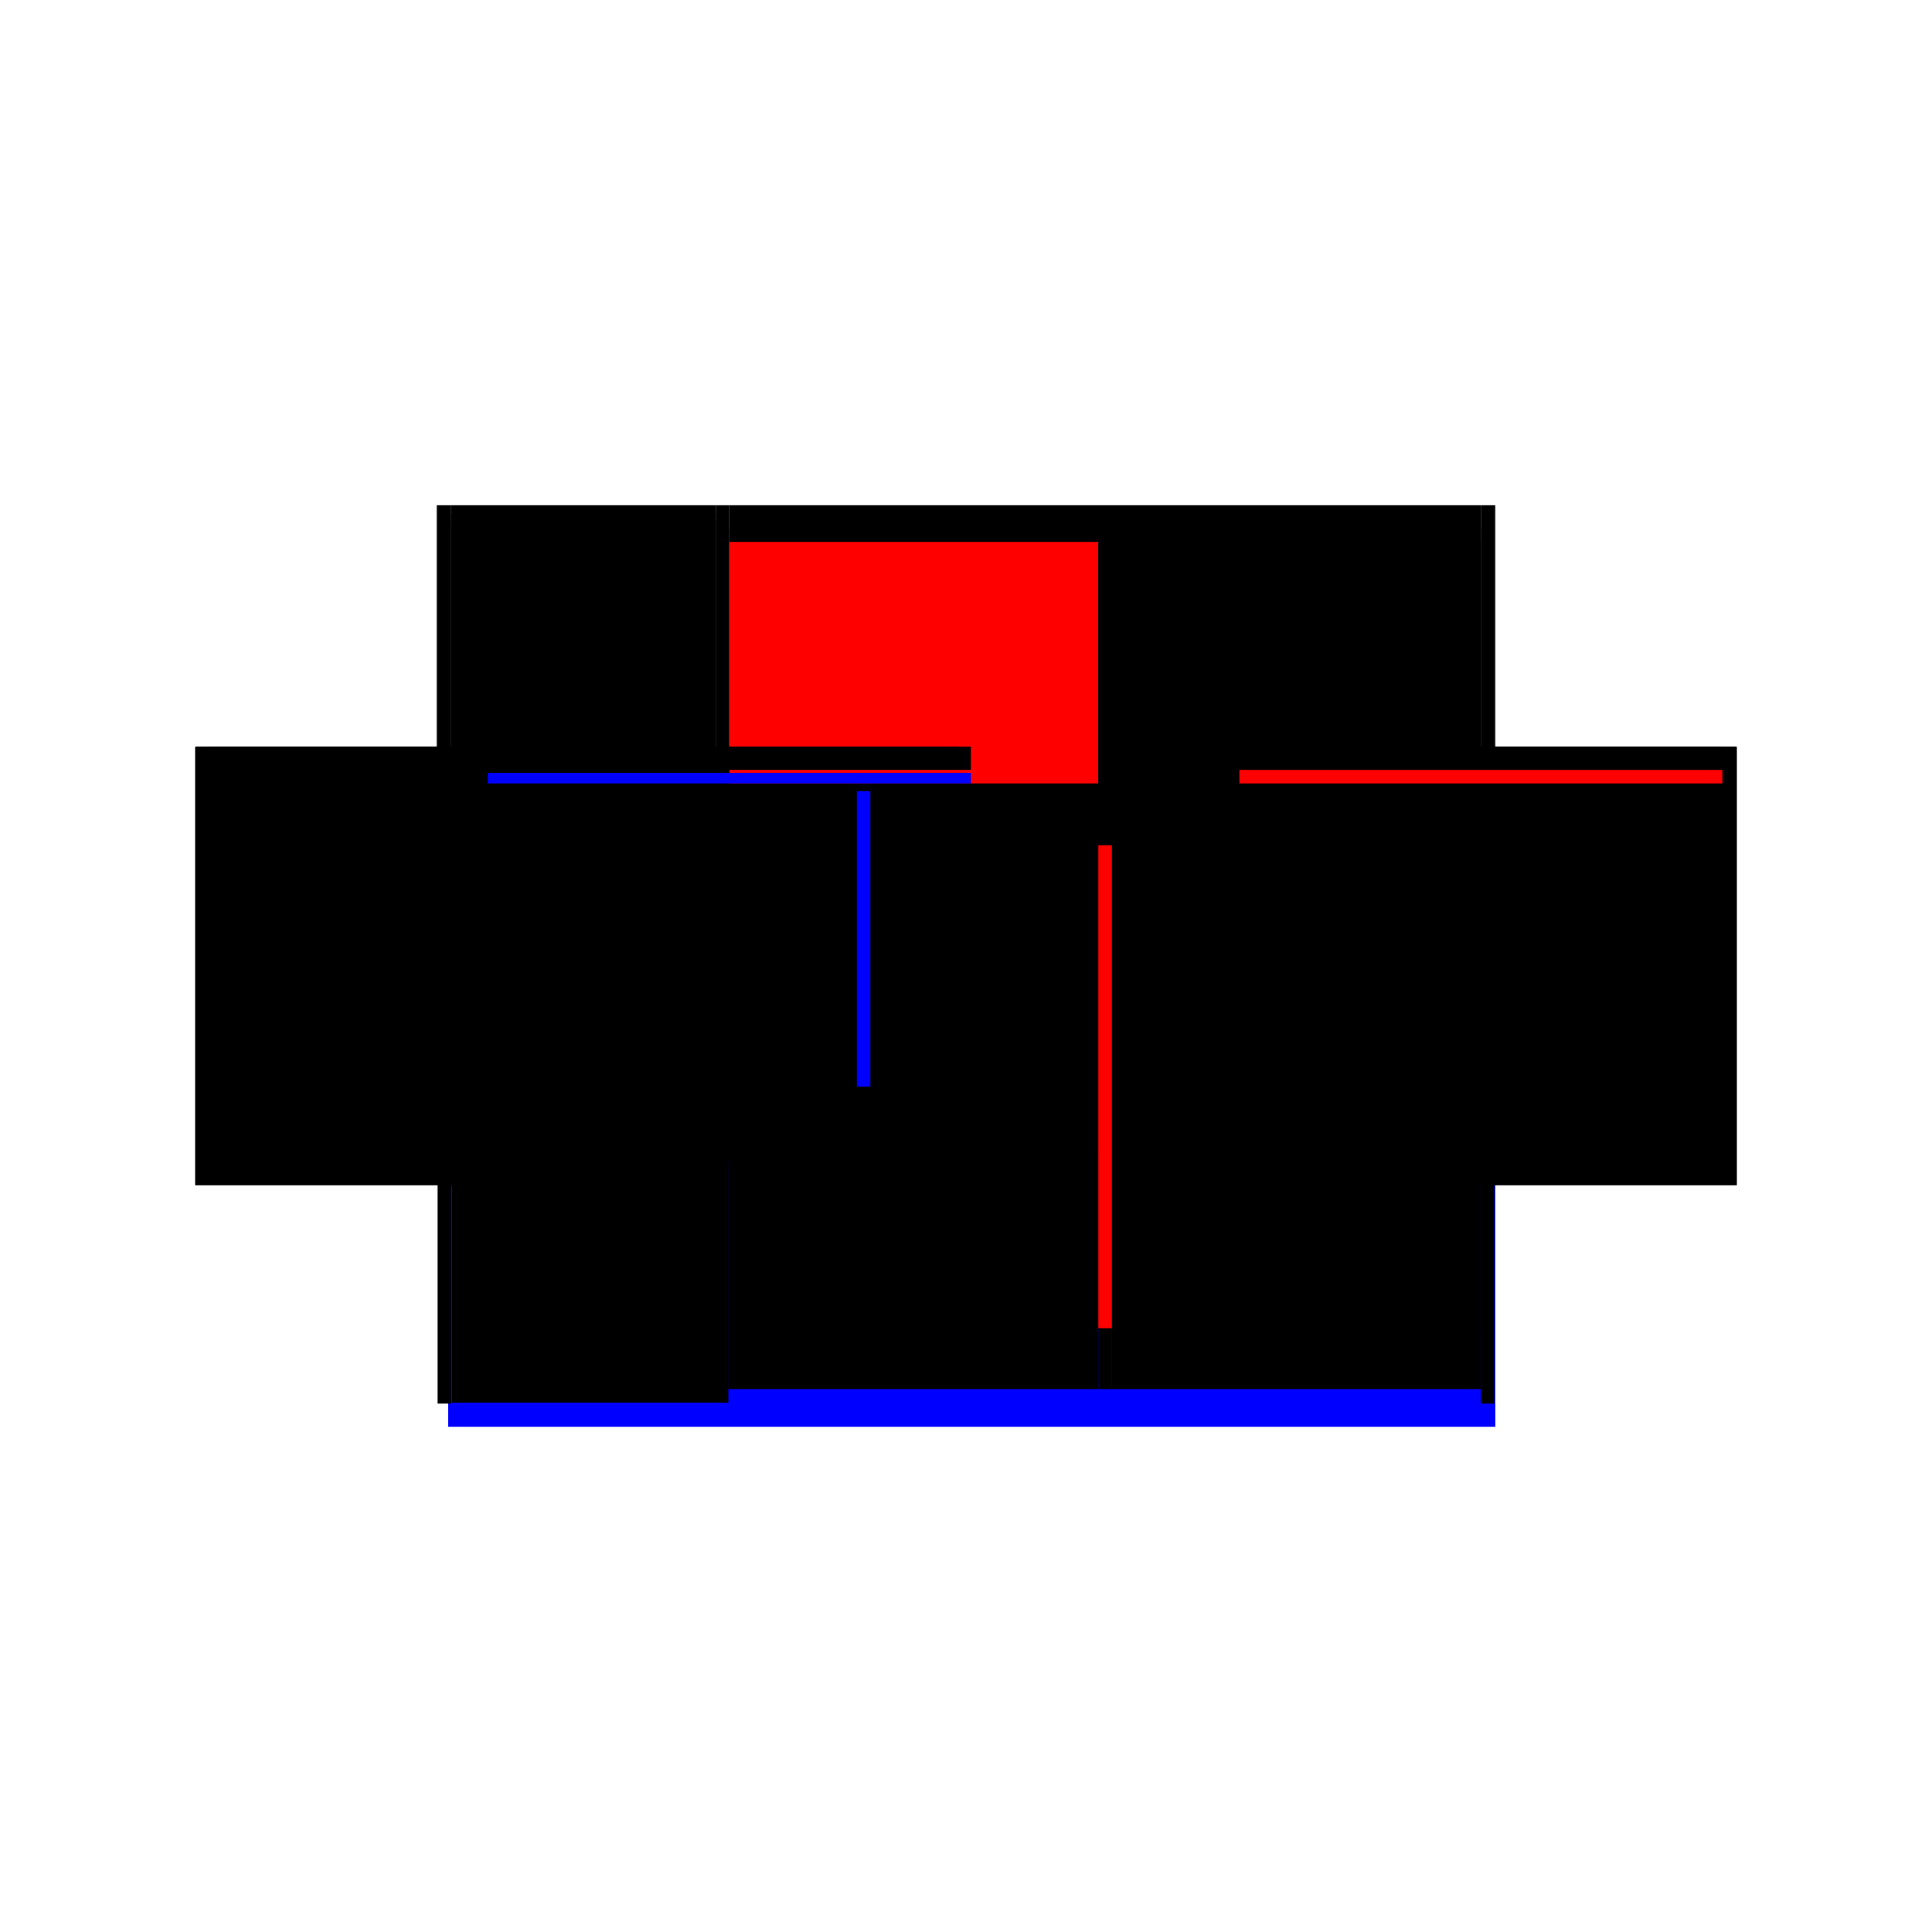 <?xml version="1.0" encoding="utf-8" ?>
<svg xmlns="http://www.w3.org/2000/svg" xmlns:ev="http://www.w3.org/2001/xml-events" xmlns:xlink="http://www.w3.org/1999/xlink" baseProfile="full" height="100%" version="1.1" viewBox="-1,-1,2,2" width="100%">
  <defs>
    <style type="text/css"><![CDATA[.vectorEffectClass {vector-effect: non-scaling-stroke;}]]></style>
  </defs>
  <line class="vectorEffectClass" fill="none" stroke="blue" stroke-width="0.5" x1="-0.536" x2="0.548" y1="0.227" y2="0.227"/>
  <line class="vectorEffectClass" fill="none" stroke="black" stroke-width="0.5" x1="-0.245" x2="0.533" y1="-0.227" y2="-0.227"/>
  <line class="vectorEffectClass" fill="none" stroke="black" stroke-width="0.5" x1="-0.548" x2="-0.548" y1="0.227" y2="-0.227"/>
  <line class="vectorEffectClass" fill="none" stroke="black" stroke-width="0.5" x1="0.548" x2="0.548" y1="0.227" y2="-0.227"/>
  <line class="vectorEffectClass" fill="none" stroke="black" stroke-width="0.5" x1="-0.533" x2="-0.259" y1="-0.227" y2="-0.227"/>
  <line class="vectorEffectClass" fill="none" stroke="black" stroke-width="0.5" x1="-0.547" x2="-0.533" y1="-0.227" y2="-0.227"/>
  <line class="vectorEffectClass" fill="none" stroke="black" stroke-width="0.5" x1="-0.259" x2="-0.245" y1="-0.227" y2="-0.227"/>
  <line class="vectorEffectClass" fill="none" stroke="black" stroke-width="0.5" x1="0.533" x2="0.547" y1="-0.227" y2="-0.227"/>
  <line class="vectorEffectClass" fill="none" stroke="black" stroke-width="0.5" x1="-0.548" x2="-0.547" y1="-0.227" y2="-0.227"/>
  <line class="vectorEffectClass" fill="none" stroke="black" stroke-width="0.5" x1="0.547" x2="0.548" y1="-0.227" y2="-0.227"/>
  <line class="vectorEffectClass" fill="none" stroke="black" stroke-dasharray="5.0 5.0" stroke-width="0.5" x1="-0.245" x2="0.533" y1="-0.203" y2="-0.203"/>
  <line class="vectorEffectClass" fill="none" stroke="black" stroke-dasharray="5.0 5.0" stroke-width="0.5" x1="-0.547" x2="-0.547" y1="0.203" y2="-0.227"/>
  <line class="vectorEffectClass" fill="none" stroke="black" stroke-dasharray="5.0 5.0" stroke-width="0.5" x1="0.547" x2="0.547" y1="0.203" y2="-0.227"/>
  <line class="vectorEffectClass" fill="none" stroke="black" stroke-dasharray="5.0 5.0" stroke-width="0.5" x1="-0.533" x2="-0.533" y1="0.203" y2="-0.211"/>
  <line class="vectorEffectClass" fill="none" stroke="black" stroke-dasharray="5.0 5.0" stroke-width="0.5" x1="-0.259" x2="-0.259" y1="0.187" y2="-0.211"/>
  <line class="vectorEffectClass" fill="none" stroke="black" stroke-dasharray="5.0 5.0" stroke-width="0.5" x1="-0.245" x2="0.137" y1="0.188" y2="0.188"/>
  <line class="vectorEffectClass" fill="none" stroke="black" stroke-dasharray="5.0 5.0" stroke-width="0.5" x1="0.151" x2="0.533" y1="0.188" y2="0.188"/>
  <line class="vectorEffectClass" fill="none" stroke="red" stroke-dasharray="5.0 5.0" stroke-width="0.5" x1="-0.245" x2="0.137" y1="-0.189" y2="-0.189"/>
  <line class="vectorEffectClass" fill="none" stroke="black" stroke-dasharray="5.0 5.0" stroke-width="0.5" x1="0.151" x2="0.533" y1="-0.189" y2="-0.189"/>
  <line class="vectorEffectClass" fill="none" stroke="black" stroke-dasharray="5.0 5.0" stroke-width="0.5" x1="-0.245" x2="0.137" y1="0.125" y2="0.125"/>
  <line class="vectorEffectClass" fill="none" stroke="black" stroke-dasharray="5.0 5.0" stroke-width="0.5" x1="0.151" x2="0.533" y1="0.125" y2="0.125"/>
  <line class="vectorEffectClass" fill="none" stroke="black" stroke-dasharray="5.0 5.0" stroke-width="0.5" x1="-0.245" x2="-0.245" y1="0.125" y2="-0.189"/>
  <line class="vectorEffectClass" fill="none" stroke="black" stroke-dasharray="5.0 5.0" stroke-width="0.5" x1="0.533" x2="0.533" y1="0.125" y2="-0.189"/>
  <line class="vectorEffectClass" fill="none" stroke="blue" stroke-dasharray="5.0 5.0" stroke-width="0.5" x1="0.137" x2="0.137" y1="0.125" y2="-0.181"/>
  <line class="vectorEffectClass" fill="none" stroke="black" stroke-dasharray="5.0 5.0" stroke-width="0.5" x1="0.151" x2="0.151" y1="0.125" y2="-0.189"/>
  <line class="vectorEffectClass" fill="none" stroke="black" stroke-dasharray="5.0 5.0" stroke-width="0.5" x1="-0.532" x2="-0.246" y1="0.202" y2="0.202"/>
  <line class="vectorEffectClass" fill="none" stroke="black" stroke-dasharray="5.0 5.0" stroke-width="0.5" x1="-0.533" x2="-0.259" y1="-0.211" y2="-0.211"/>
  <line class="vectorEffectClass" fill="none" stroke="black" stroke-dasharray="5.0 5.0" stroke-width="0.5" x1="-0.533" x2="-0.259" y1="-0.218" y2="-0.218"/>
  <line class="vectorEffectClass" fill="none" stroke="black" stroke-dasharray="5.0 5.0" stroke-width="0.5" x1="-0.532" x2="-0.259" y1="0.187" y2="0.187"/>
  <line class="vectorEffectClass" fill="none" stroke="black" stroke-dasharray="5.0 5.0" stroke-width="0.5" x1="-0.245" x2="-0.245" y1="0.188" y2="0.125"/>
  <line class="vectorEffectClass" fill="none" stroke="black" stroke-dasharray="5.0 5.0" stroke-width="0.5" x1="0.533" x2="0.533" y1="0.188" y2="0.125"/>
  <line class="vectorEffectClass" fill="none" stroke="black" stroke-dasharray="5.0 5.0" stroke-width="0.5" x1="0.137" x2="0.137" y1="0.188" y2="0.125"/>
  <line class="vectorEffectClass" fill="none" stroke="black" stroke-dasharray="5.0 5.0" stroke-width="0.5" x1="0.151" x2="0.151" y1="0.188" y2="0.125"/>
  <line class="vectorEffectClass" fill="none" stroke="black" stroke-dasharray="5.0 5.0" stroke-width="0.5" x1="-0.245" x2="-0.245" y1="-0.203" y2="-0.227"/>
  <line class="vectorEffectClass" fill="none" stroke="black" stroke-dasharray="5.0 5.0" stroke-width="0.5" x1="0.533" x2="0.533" y1="-0.203" y2="-0.227"/>
  <line class="vectorEffectClass" fill="none" stroke="black" stroke-dasharray="5.0 5.0" stroke-width="0.5" x1="-0.532" x2="-0.532" y1="0.202" y2="0.187"/>
  <line class="vectorEffectClass" fill="none" stroke="black" stroke-dasharray="5.0 5.0" stroke-width="0.5" x1="0.533" x2="0.533" y1="0.203" y2="0.188"/>
  <line class="vectorEffectClass" fill="none" stroke="black" stroke-dasharray="5.0 5.0" stroke-width="0.5" x1="-0.547" x2="-0.533" y1="0.203" y2="0.203"/>
  <line class="vectorEffectClass" fill="none" stroke="blue" stroke-dasharray="5.0 5.0" stroke-width="0.5" x1="-0.245" x2="-0.245" y1="-0.189" y2="-0.2"/>
  <line class="vectorEffectClass" fill="none" stroke="black" stroke-dasharray="5.0 5.0" stroke-width="0.5" x1="-0.246" x2="-0.246" y1="0.202" y2="0.188"/>
  <line class="vectorEffectClass" fill="none" stroke="red" stroke-dasharray="5.0 5.0" stroke-width="0.5" x1="0.533" x2="0.533" y1="-0.189" y2="-0.203"/>
  <line class="vectorEffectClass" fill="none" stroke="black" stroke-dasharray="5.0 5.0" stroke-width="0.5" x1="0.533" x2="0.547" y1="0.203" y2="0.203"/>
  <line class="vectorEffectClass" fill="none" stroke="black" stroke-dasharray="5.0 5.0" stroke-width="0.5" x1="0.137" x2="0.151" y1="0.188" y2="0.188"/>
  <line class="vectorEffectClass" fill="none" stroke="black" stroke-dasharray="5.0 5.0" stroke-width="0.5" x1="0.137" x2="0.151" y1="-0.189" y2="-0.189"/>
  <line class="vectorEffectClass" fill="none" stroke="red" stroke-dasharray="5.0 5.0" stroke-width="0.5" x1="0.137" x2="0.151" y1="0.125" y2="0.125"/>
  <line class="vectorEffectClass" fill="none" stroke="black" stroke-dasharray="5.0 5.0" stroke-width="0.5" x1="-0.259" x2="-0.246" y1="0.187" y2="0.187"/>
  <line class="vectorEffectClass" fill="none" stroke="black" stroke-dasharray="5.0 5.0" stroke-width="0.5" x1="-0.259" x2="-0.246" y1="0.188" y2="0.188"/>
  <line class="vectorEffectClass" fill="none" stroke="black" stroke-dasharray="5.0 5.0" stroke-width="0.5" x1="-0.533" x2="-0.533" y1="-0.218" y2="-0.227"/>
  <line class="vectorEffectClass" fill="none" stroke="black" stroke-dasharray="5.0 5.0" stroke-width="0.5" x1="-0.259" x2="-0.259" y1="-0.218" y2="-0.227"/>
  <line class="vectorEffectClass" fill="none" stroke="black" stroke-dasharray="5.0 5.0" stroke-width="0.5" x1="-0.533" x2="-0.533" y1="-0.211" y2="-0.218"/>
  <line class="vectorEffectClass" fill="none" stroke="black" stroke-dasharray="5.0 5.0" stroke-width="0.5" x1="-0.259" x2="-0.259" y1="-0.211" y2="-0.218"/>
  <line class="vectorEffectClass" fill="none" stroke="black" stroke-dasharray="5.0 5.0" stroke-width="0.5" x1="-0.259" x2="-0.259" y1="0.188" y2="0.187"/>
  <line class="vectorEffectClass" fill="none" stroke="black" stroke-dasharray="5.0 5.0" stroke-width="0.5" x1="-0.246" x2="-0.246" y1="0.188" y2="0.187"/>
  <line class="vectorEffectClass" fill="none" stroke="black" stroke-dasharray="5.0 5.0" stroke-width="0.5" x1="-0.246" x2="-0.245" y1="0.188" y2="0.188"/>
</svg>
